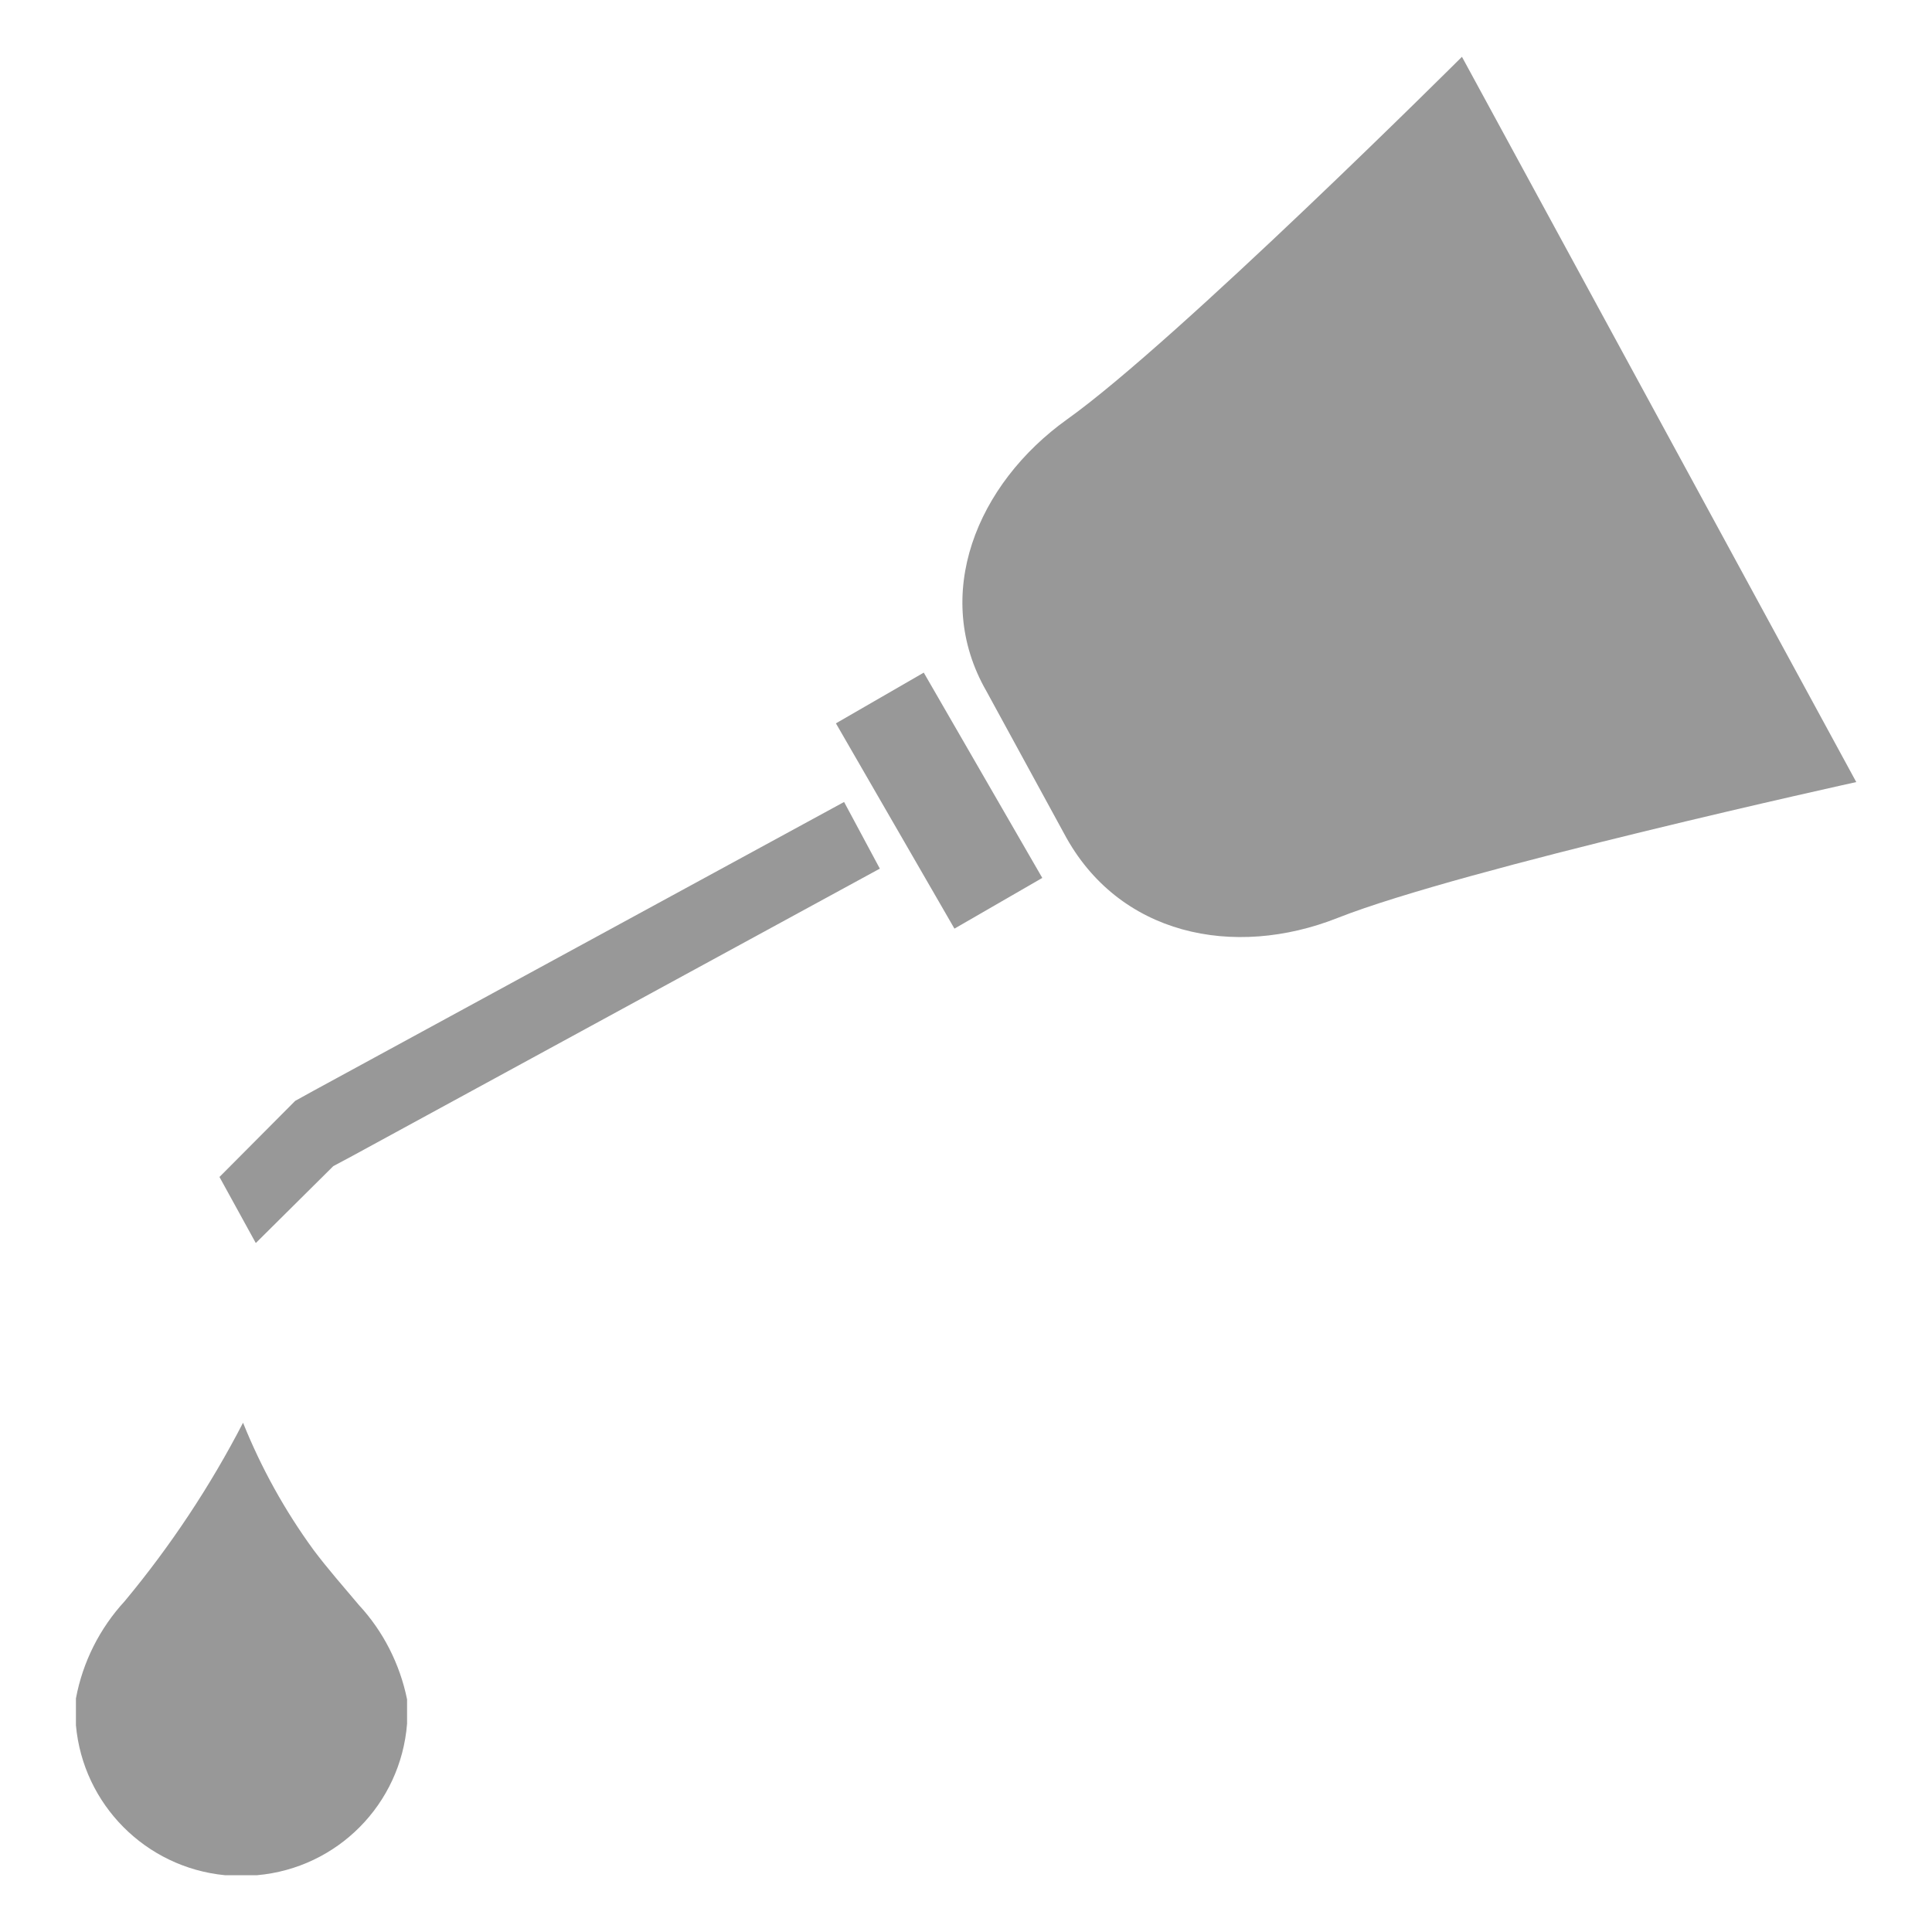 <?xml version="1.0" encoding="utf-8"?>
<!-- Generator: Adobe Illustrator 16.0.0, SVG Export Plug-In . SVG Version: 6.00 Build 0)  -->
<!DOCTYPE svg PUBLIC "-//W3C//DTD SVG 1.1//EN" "http://www.w3.org/Graphics/SVG/1.1/DTD/svg11.dtd">
<svg version="1.1" id="Layer_1" xmlns="http://www.w3.org/2000/svg" xmlns:xlink="http://www.w3.org/1999/xlink" x="0px" y="0px"
	 width="10px" height="10px" viewBox="35 31 10 10" enable-background="new 35 31 10 10" xml:space="preserve">
<title>lubrificacao</title>
<path fill="#989898" d="M37.107,39.796v0.126c-0.033,0.417-0.361,0.747-0.776,0.784h-0.167c-0.41-0.04-0.734-0.366-0.771-0.776
	v-0.139c0.035-0.188,0.123-0.363,0.253-0.504c0.236-0.284,0.442-0.594,0.612-0.923c0.094,0.234,0.217,0.456,0.366,0.66
	c0.07,0.093,0.152,0.187,0.234,0.284C36.984,39.444,37.07,39.614,37.107,39.796z"/>
<path fill="#989898" d="M41.924,35.751c0.646-0.255,2.684-0.703,2.684-0.703l-2.041-3.754c0,0-1.479,1.474-2.043,1.876
	c-0.47,0.336-0.704,0.911-0.418,1.408l0.402,0.737C40.788,35.841,41.386,35.964,41.924,35.751z"/>
<rect x="39.603" y="34.511" transform="matrix(0.866 -0.5 0.5 0.866 -12.225 24.659)" fill="#989898" width="0.525" height="1.227"/>
<polygon fill="#989898" points="39.554,35.496 36.824,36.983 36.725,37.036 36.324,37.434 36.136,37.092 36.528,36.698 
	36.624,36.645 39.369,35.151 "/>
</svg>
